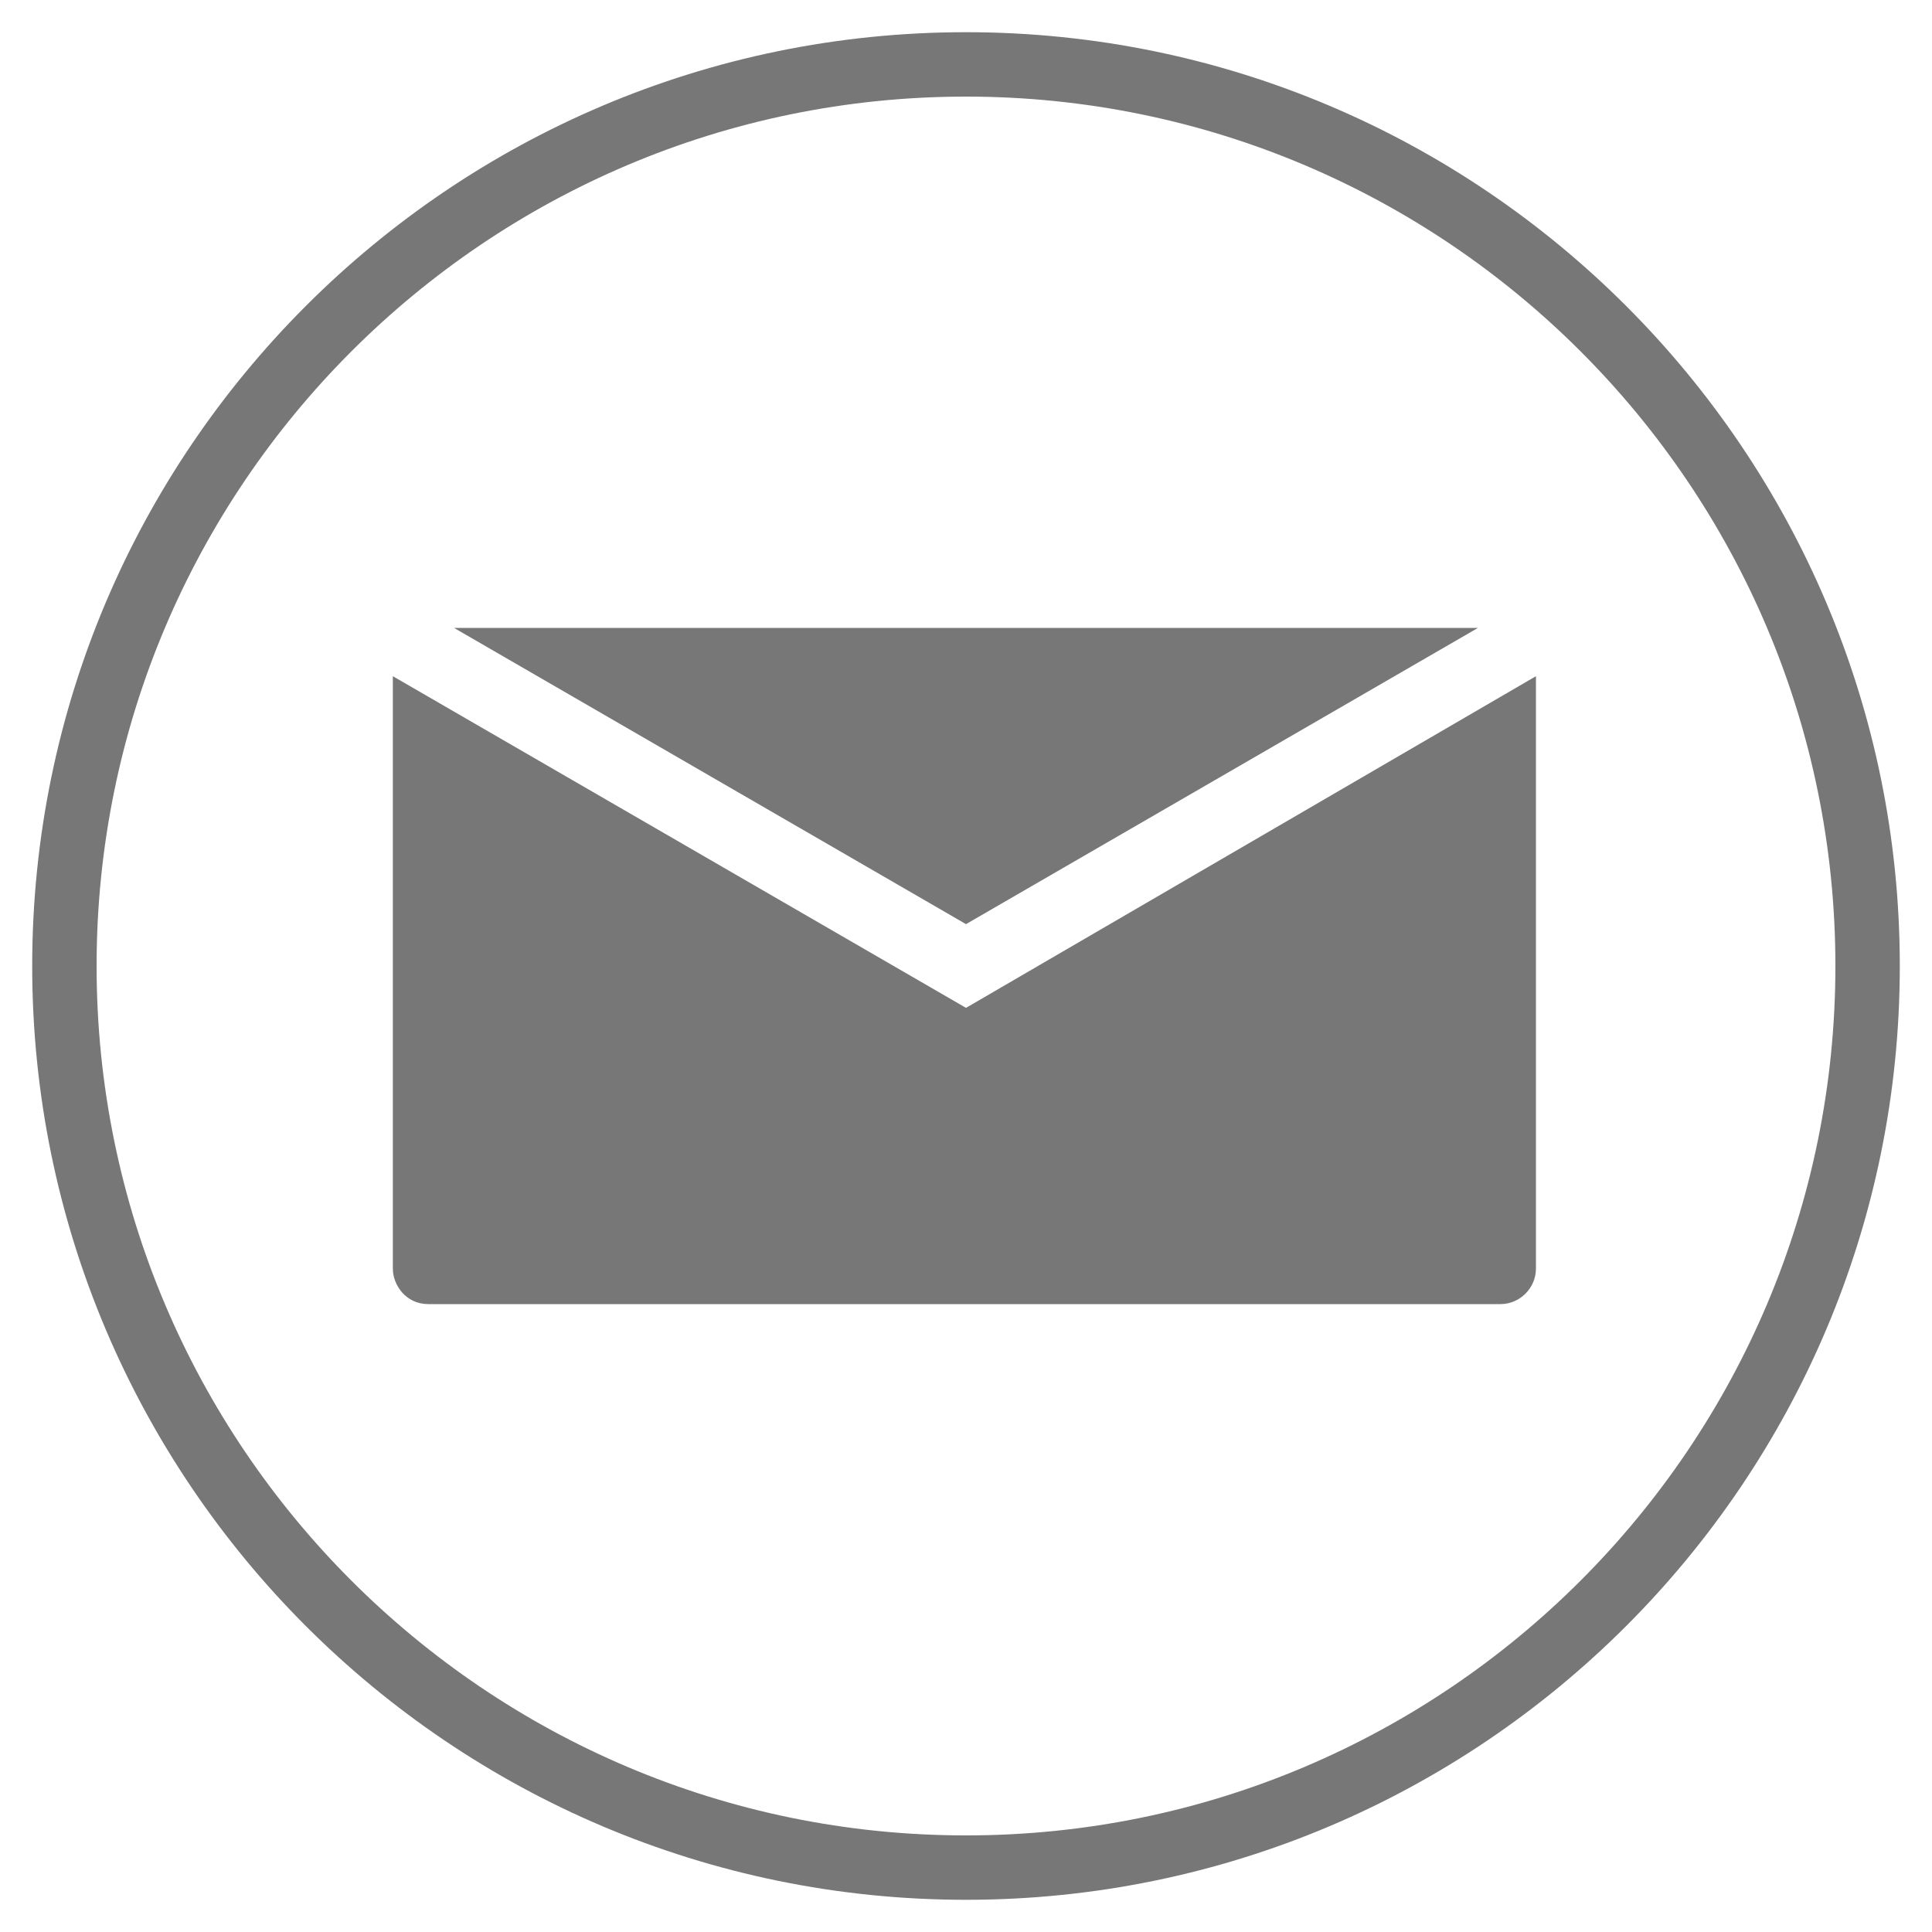 <?xml version="1.0" encoding="utf-8"?>
<!-- Generator: Adobe Illustrator 25.2.1, SVG Export Plug-In . SVG Version: 6.00 Build 0)  -->
<svg version="1.1" id="Laag_1" xmlns="http://www.w3.org/2000/svg" xmlns:xlink="http://www.w3.org/1999/xlink" x="0px" y="0px"
	 viewBox="0 0 60 60" style="enable-background:new 0 0 60 60;" xml:space="preserve">
<style type="text/css">
	.st0{fill:#777777;}
</style>
<path class="st0" d="M30,3c14.9,0,27,12.1,27,27S44.9,57,30,57S3,44.9,3,30S15.1,3,30,3 M30,1C14,1,1,14,1,30s13,29,29,29
	s29-13,29-29S46,1,30,1L30,1z"/>
<g>
	<path class="st0" d="M12.2,39.4c0,0.5,0.4,1.1,1.1,1.1h33.3c0.6,0,1.1-0.5,1.1-1.1V21L30,31.3L12.2,21V39.4z"/>
	<polygon class="st0" points="45.9,19.5 14.1,19.5 30,28.7 	"/>
</g>
</svg>
